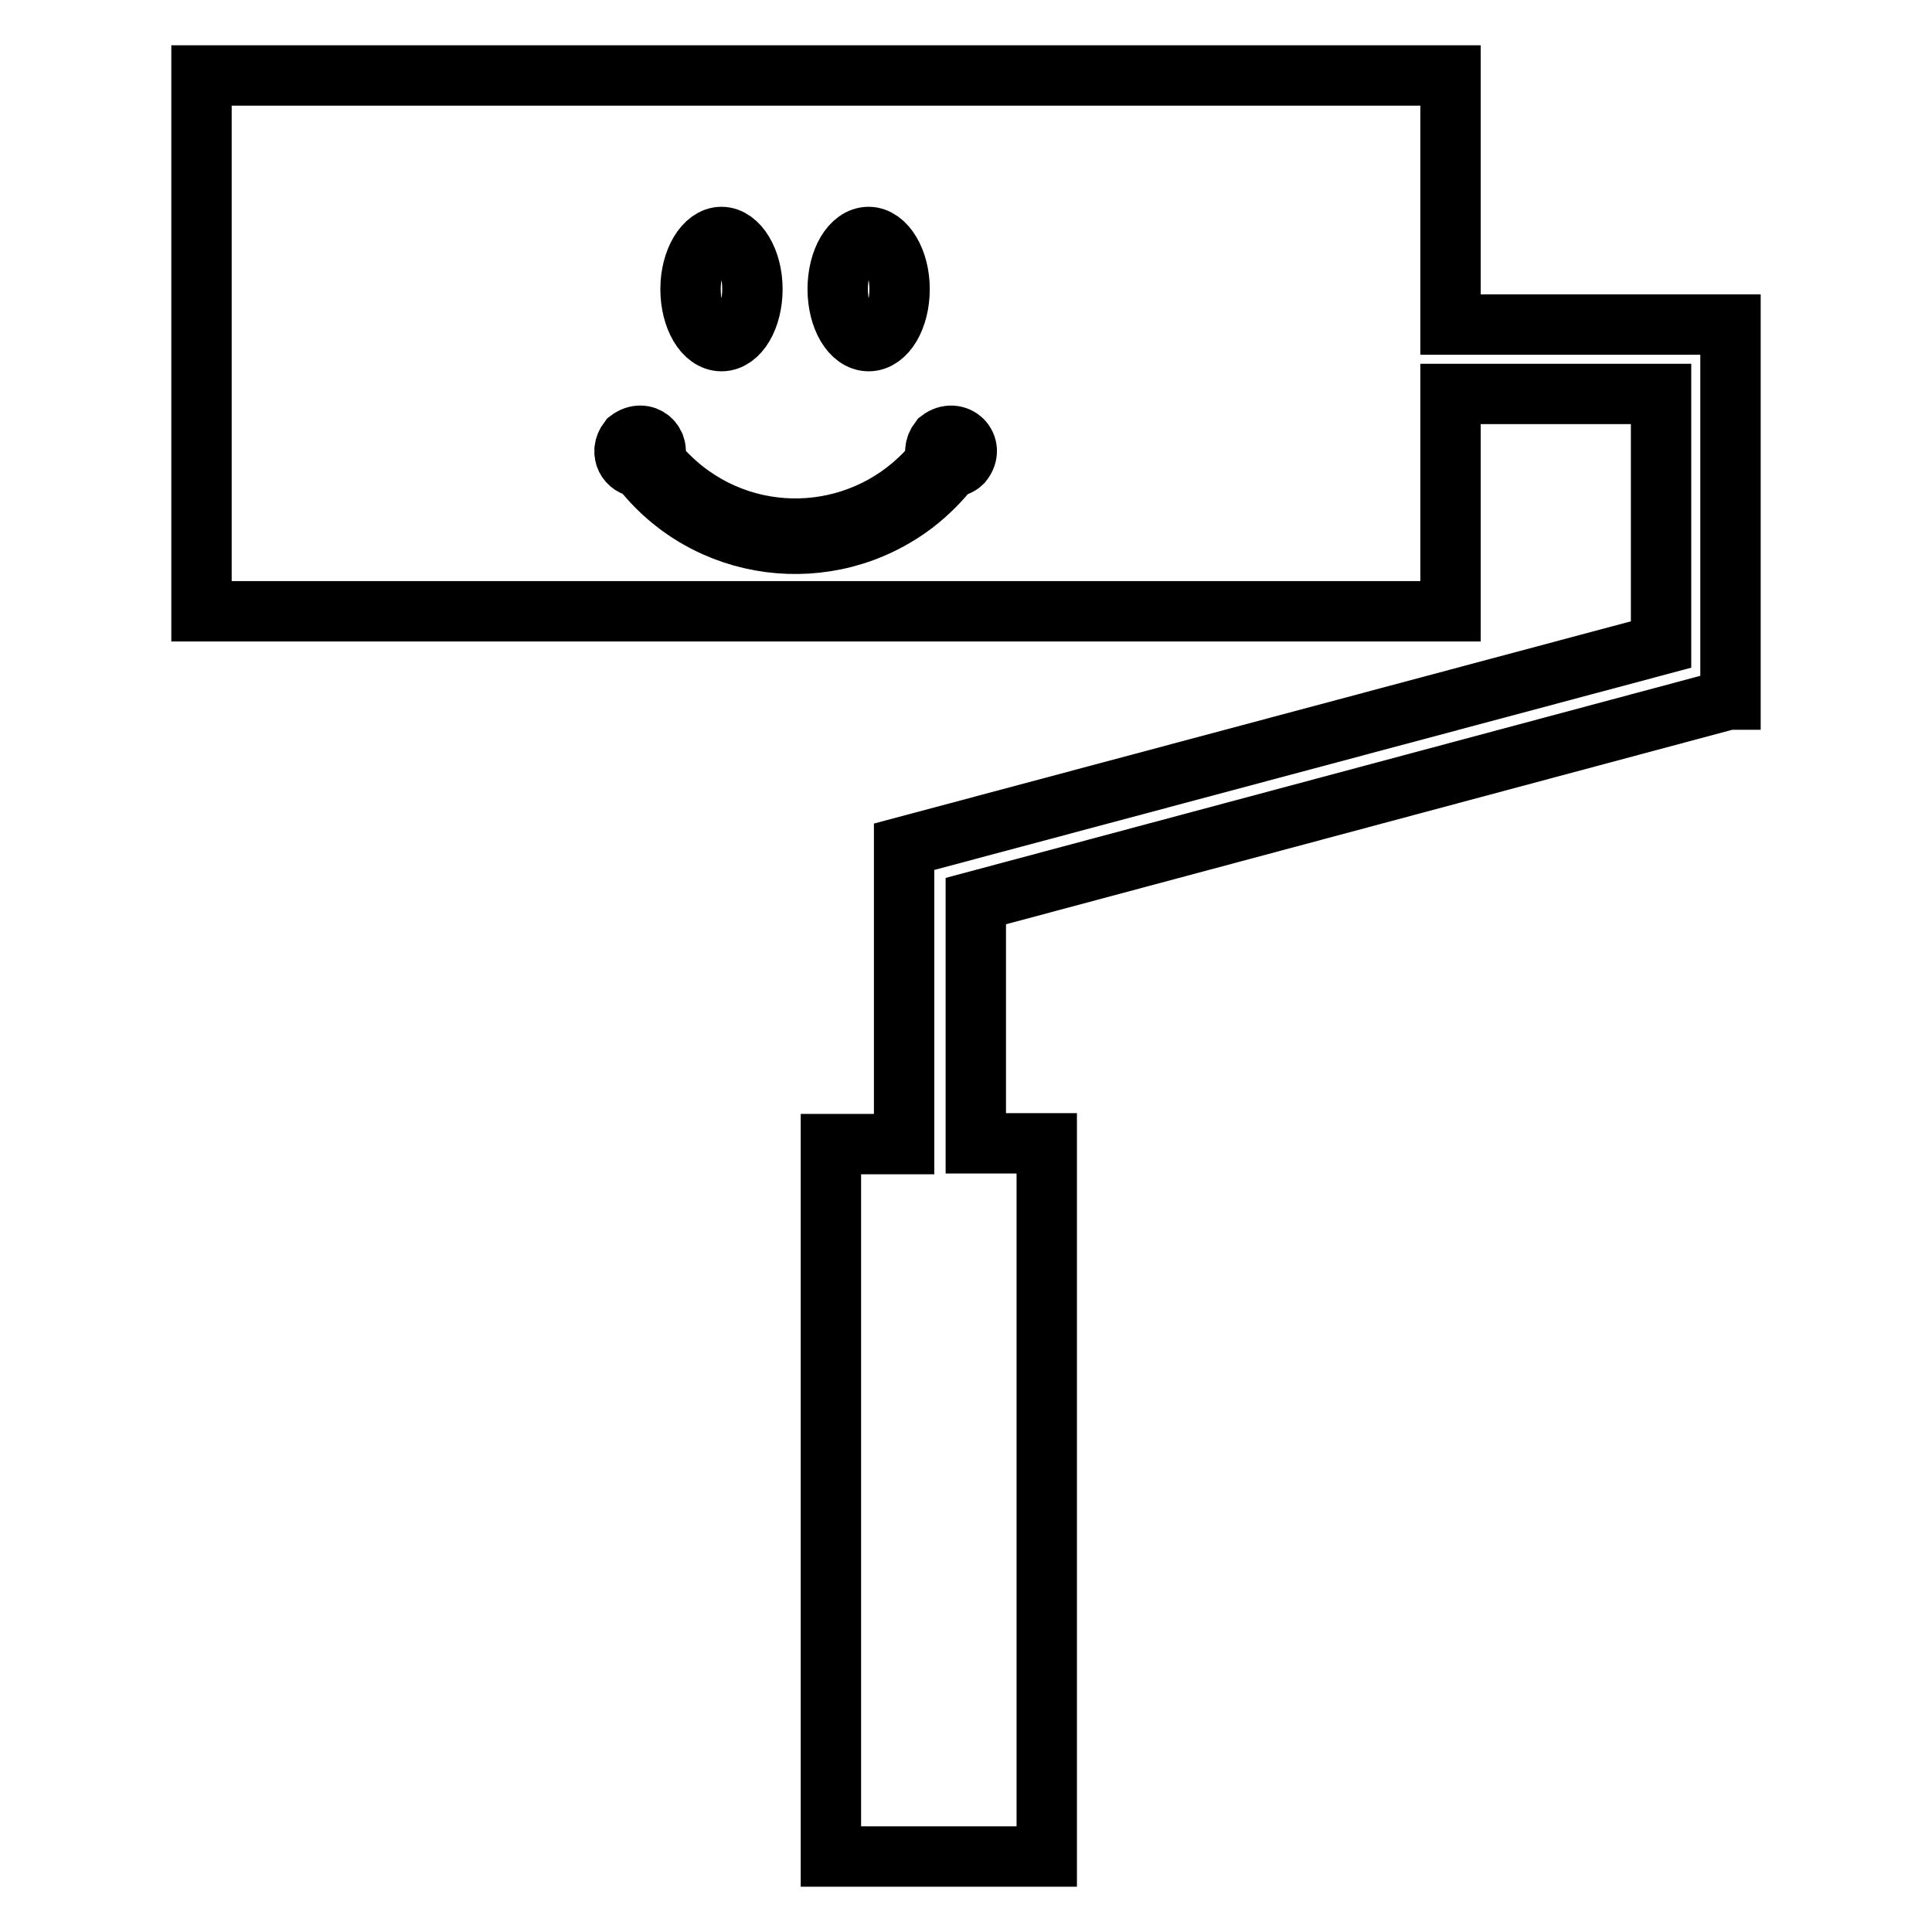 <?xml version="1.0" encoding="utf-8"?>
<!-- Svg Vector Icons : http://www.onlinewebfonts.com/icon -->
<!DOCTYPE svg PUBLIC "-//W3C//DTD SVG 1.1//EN" "http://www.w3.org/Graphics/SVG/1.1/DTD/svg11.dtd">
<svg version="1.1" xmlns="http://www.w3.org/2000/svg" xmlns:xlink="http://www.w3.org/1999/xlink" x="0px" y="0px" viewBox="0 0 256 256" enable-background="new 0 0 256 256" xml:space="preserve">
<g> <path stroke-width="8" fill-opacity="0" stroke="#000000"  d="M229,92.7h0.3V43h-37.1V10H26.7v71h165.5V52.2h27.9v33.2l-100.3,26.8l0,0.2h0v39.2h-9.7V246h28.6v-94.5 h-9.4v-32.1L229,92.7z"/> <path stroke-width="8" fill-opacity="0" stroke="#000000"  d="M95.6,45.2c2.3,0,4.1-3.1,4.1-6.9c0-3.8-1.9-6.9-4.1-6.9s-4.1,3.1-4.1,6.9C91.5,42.1,93.3,45.2,95.6,45.2z  M124.5,58.3c-0.7,0.9-0.7,1.9-0.3,2.6c-8.2,10.4-23.2,12.2-33.6,4c-1.5-1.2-2.8-2.5-4-4c1.1-2.1-1.2-4.2-3.3-2.6 c-1.3,1.7-0.1,3.6,1.5,3.6c8.7,11.4,25,13.5,36.4,4.8c1.8-1.4,3.4-3,4.8-4.8c0.5,0,1.1-0.2,1.5-0.6 C129.3,59.1,126.7,56.6,124.5,58.3L124.5,58.3z M115.1,45.2c2.3,0,4.1-3.1,4.1-6.9c0-3.8-1.9-6.9-4.1-6.9c-2.3,0-4.1,3.1-4.1,6.9 C111,42.1,112.8,45.2,115.1,45.2L115.1,45.2z"/></g>
</svg>